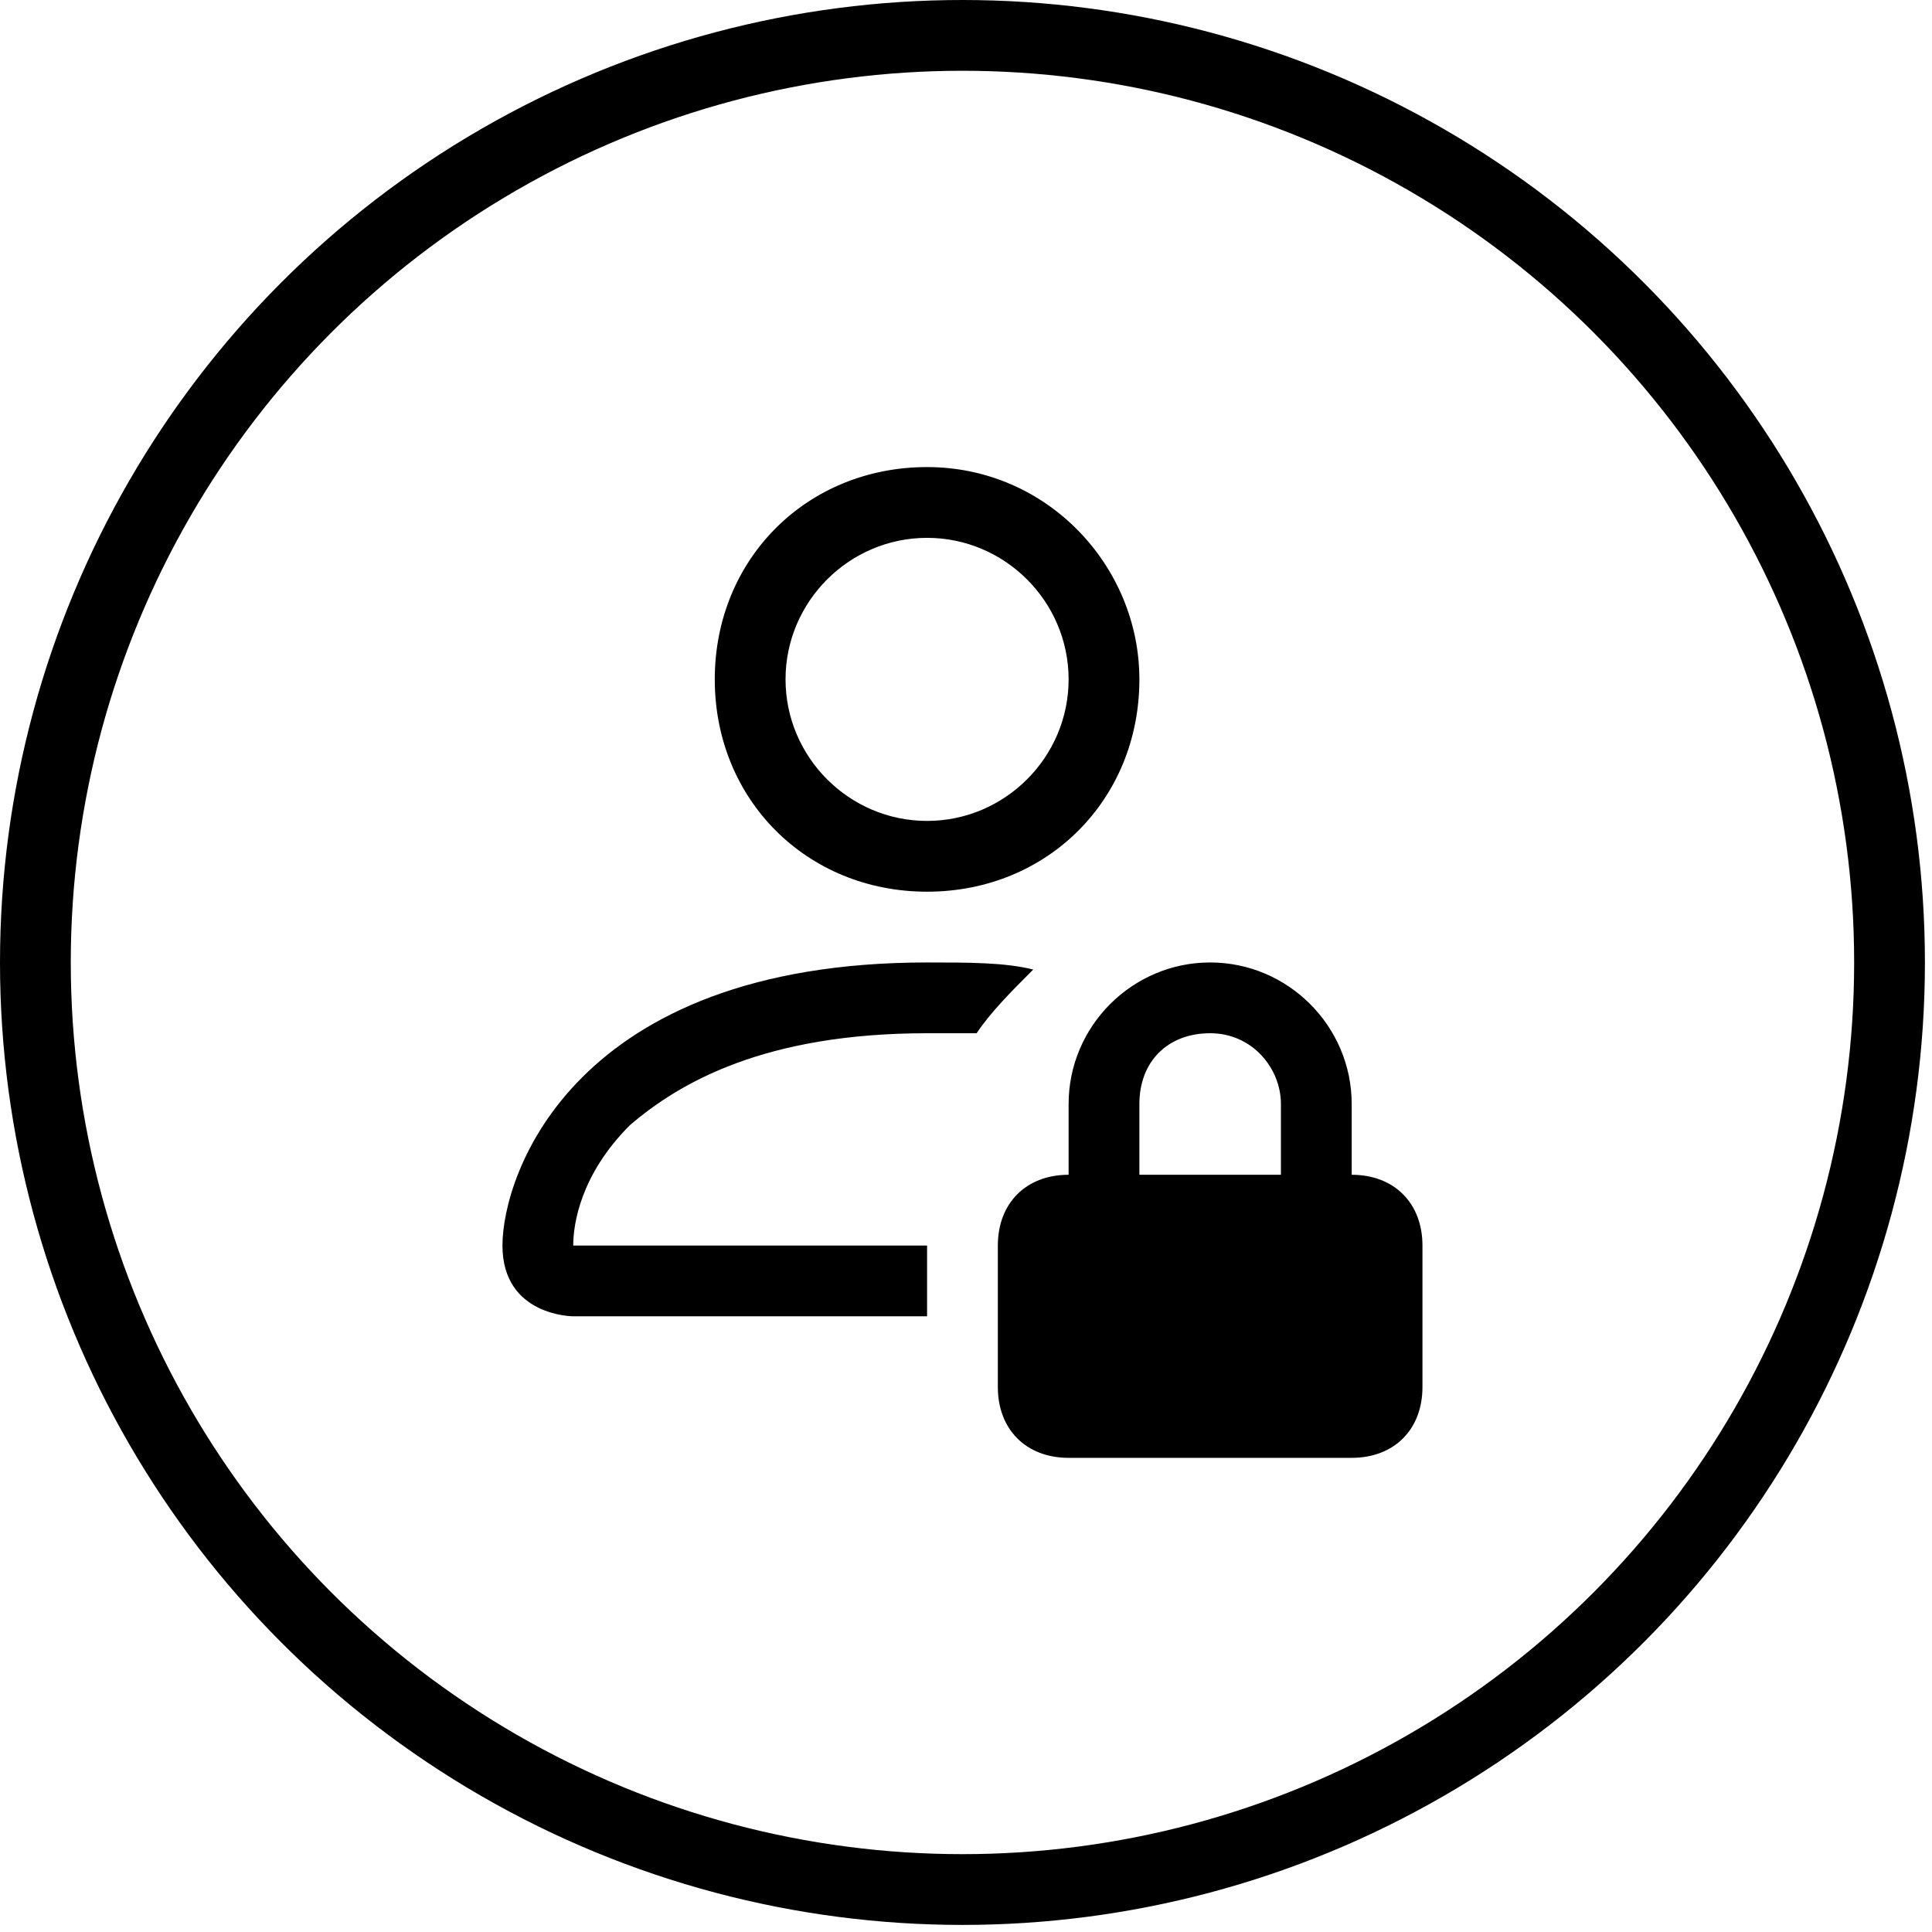 <?xml version="1.0" encoding="utf-8"?>
<!-- Generator: Adobe Illustrator 27.2.0, SVG Export Plug-In . SVG Version: 6.00 Build 0)  -->
<svg version="1.1" id="Layer_1" xmlns="http://www.w3.org/2000/svg" xmlns:xlink="http://www.w3.org/1999/xlink" x="0px"
     y="0px"
     viewBox="0 0 27.3 27.3" style="enable-background:new 0 0 27.3 27.3;" xml:space="preserve">
<style type="text/css">
	.st0{fill:none;stroke:#000000;stroke-miterlimit:10;}
</style>
    <g>
	<path d="M16.1,9.6c0,1.7-1.3,3-3,3s-3-1.3-3-3s1.3-3,3-3S16.1,8,16.1,9.6z M13.1,11.6c1.1,0,2-0.9,2-2s-0.9-2-2-2s-2,0.9-2,2
		S12,11.6,13.1,11.6z M13.1,17.6v1h-5c0,0-1,0-1-1s1-4,6-4c0.6,0,1.1,0,1.5,0.1c-0.3,0.3-0.6,0.6-0.8,0.9c-0.2,0-0.5,0-0.7,0
		c-2.3,0-3.5,0.7-4.2,1.3c-0.7,0.7-0.8,1.4-0.8,1.7H13.1z M14.1,17.6c0-0.6,0.4-1,1-1v-1c0-1.1,0.9-2,2-2c1.1,0,2,0.9,2,2v1
		c0.6,0,1,0.4,1,1v2c0,0.6-0.4,1-1,1h-4c-0.6,0-1-0.4-1-1V17.6z M17.1,14.6c-0.6,0-1,0.4-1,1v1h2v-1C18.1,15.1,17.7,14.6,17.1,14.6z
		"/>
        <circle class="st0" cx="13.6" cy="13.6" r="13.1"/>
</g>
</svg>
